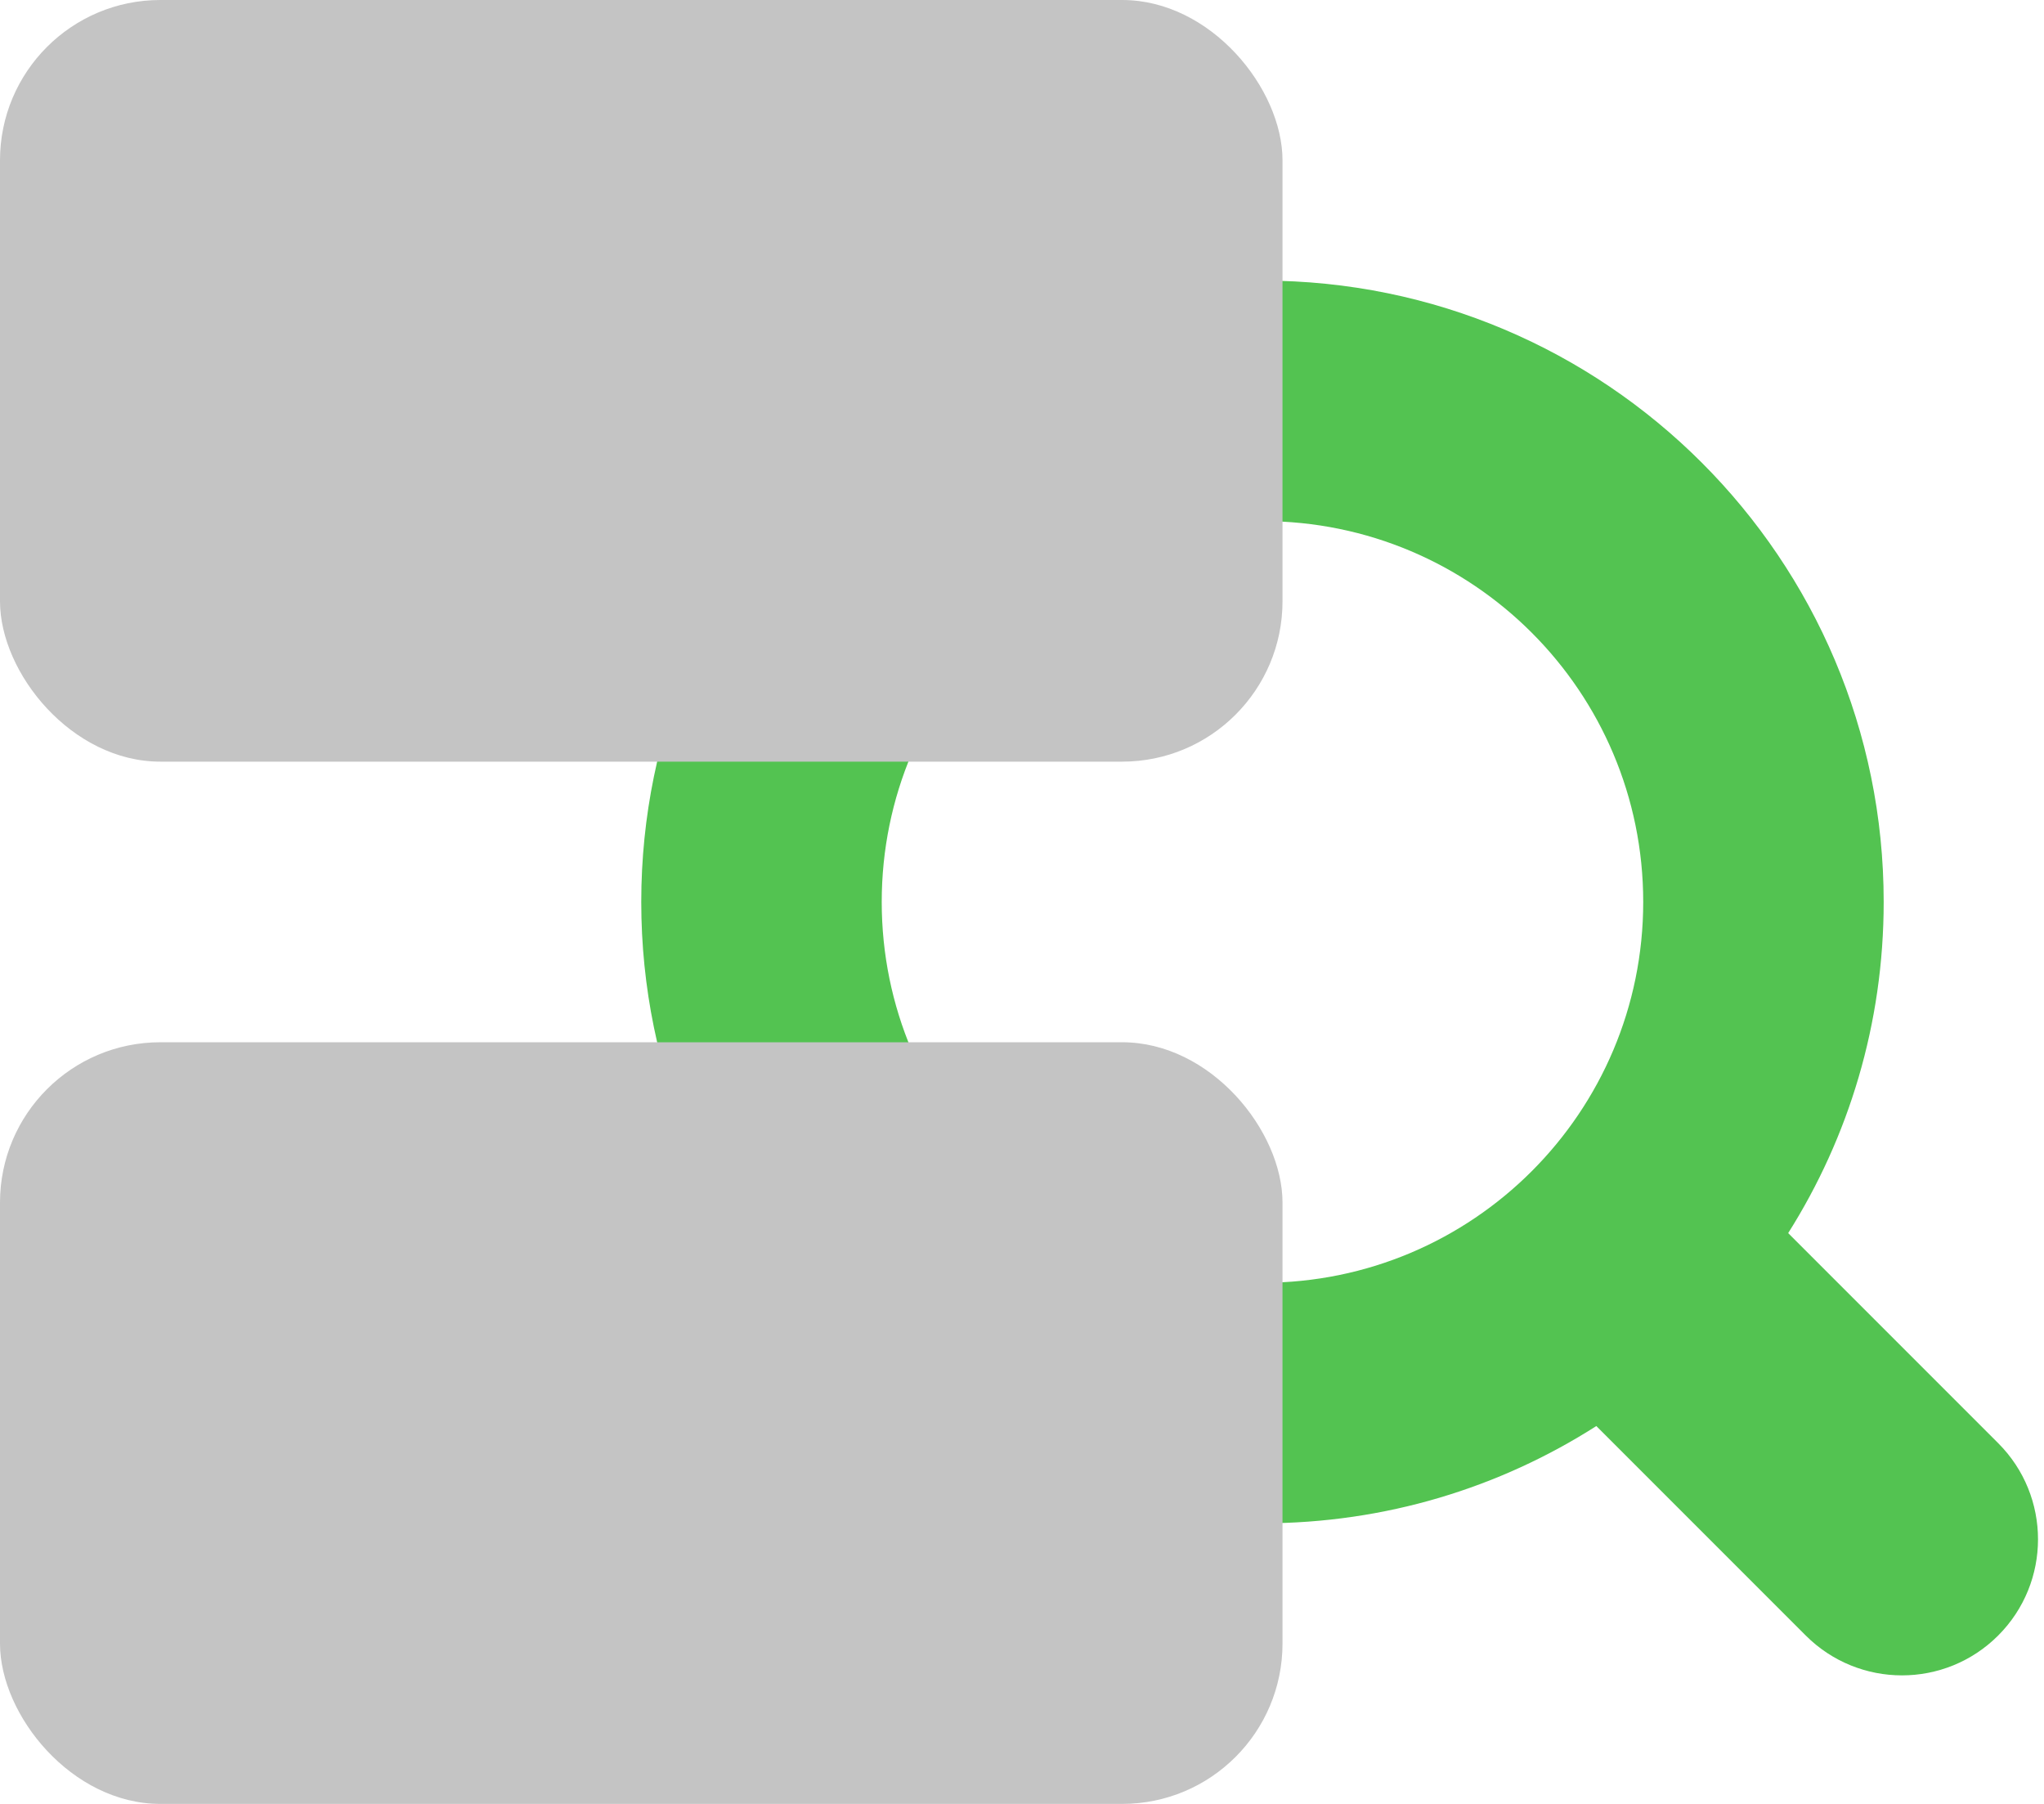 <svg width="51" height="45" viewBox="0 0 51 45" fill="none" xmlns="http://www.w3.org/2000/svg">
<path fill-rule="evenodd" clip-rule="evenodd" d="M31.5 7C40.06 7 47 13.94 47 22.5C47 25.537 46.127 28.37 44.617 30.761L49.856 36C51.182 37.325 51.182 39.474 49.856 40.8C48.531 42.125 46.382 42.125 45.056 40.8L39.83 35.574C37.424 37.11 34.566 38 31.5 38C22.94 38 16 31.06 16 22.5C16 13.94 22.94 7 31.5 7ZM41 22.5C41 27.747 36.747 32 31.5 32C26.253 32 22 27.747 22 22.5C22 17.253 26.253 13 31.5 13C36.747 13 41 17.253 41 22.5Z" fill="#53C351"/>
<g style="mix-blend-mode:multiply">
<rect width="32" height="19" rx="4" fill="#C4C4C4"/>
</g>
<g style="mix-blend-mode:multiply">
<rect y="26" width="32" height="19" rx="4" fill="#C4C4C4"/>
</g>
</svg>
